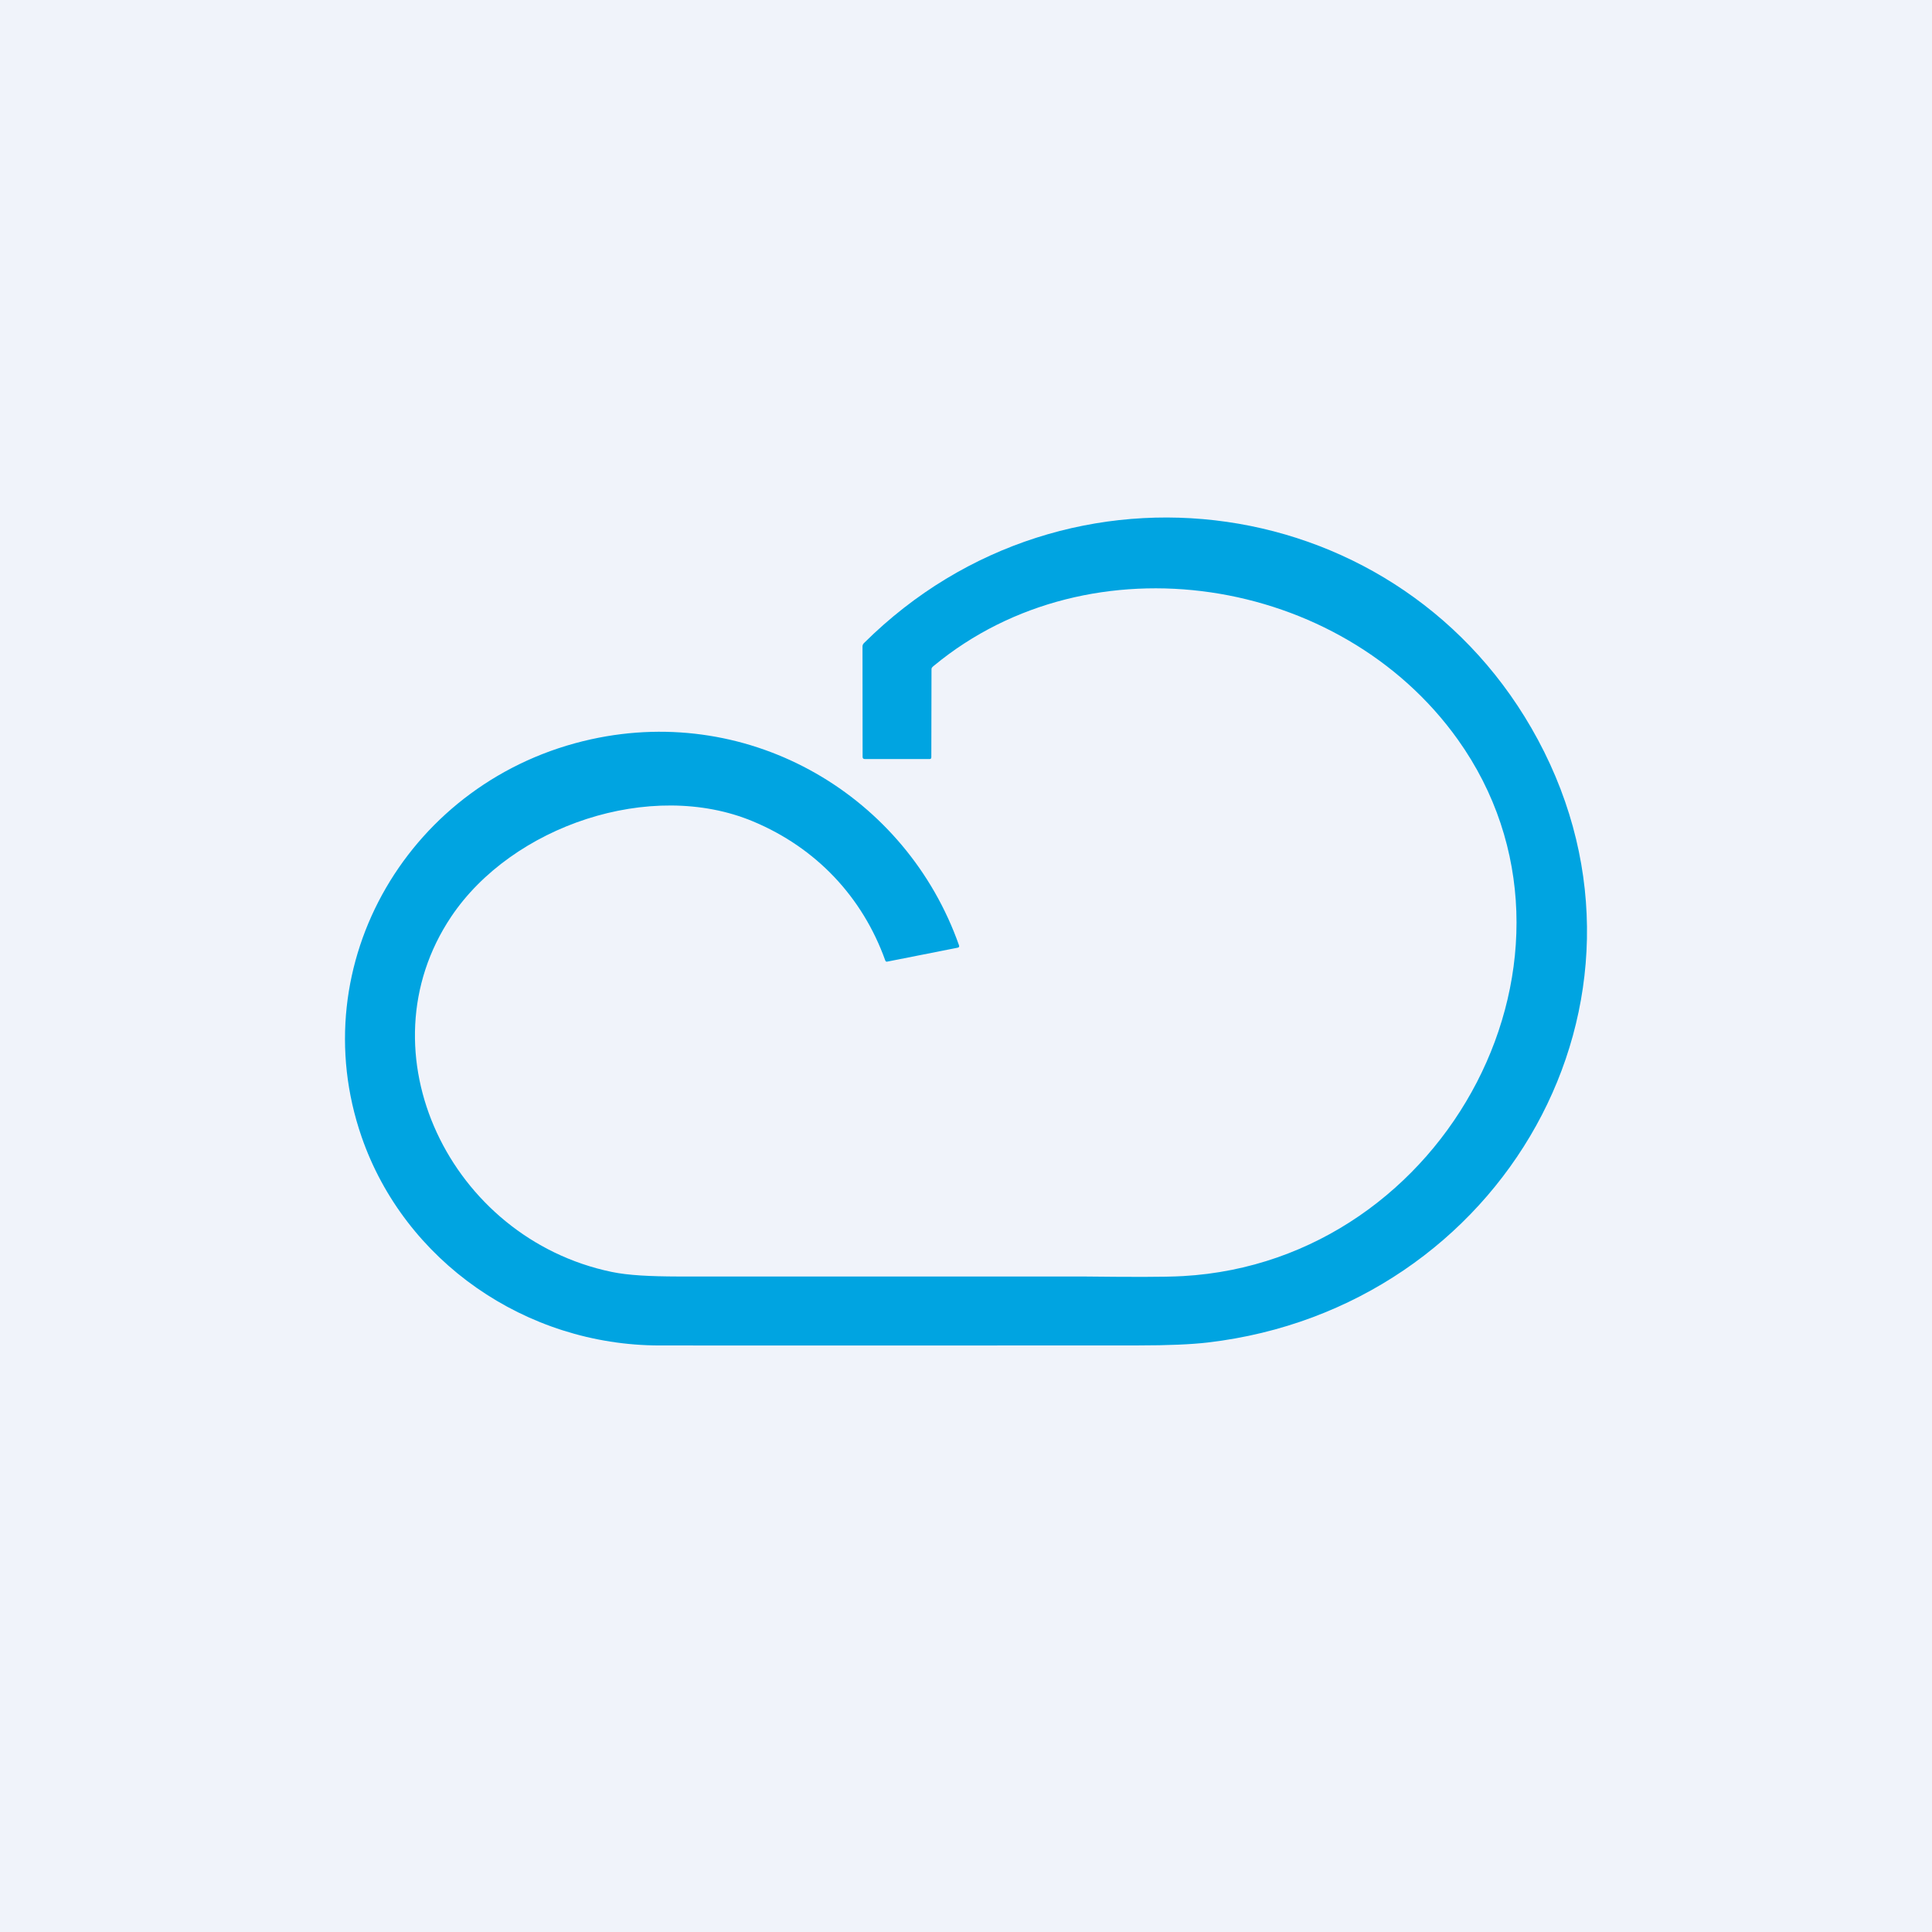 <svg width="56" height="56" viewBox="0 0 56 56" fill="none" xmlns="http://www.w3.org/2000/svg">
<rect width="56" height="56" fill="#F0F3FA"/>
<path d="M27 19.39L26.995 21.952C26.995 21.985 26.978 22.001 26.944 22.001H25.067C25.024 22.001 25.003 21.98 25.003 21.938L25 18.735C25 18.695 25.02 18.661 25.049 18.634C30.94 12.789 40.678 14.189 44.577 21.441C48.638 28.993 43.561 37.907 35.016 38.912C34.534 38.969 33.856 38.998 32.98 38.998C28.361 39 23.742 39.001 19.122 38.999C15.238 38.997 11.728 36.557 10.481 32.952C8.744 27.928 11.879 22.581 17.141 21.427C21.784 20.409 26.273 23.076 27.798 27.402C27.81 27.437 27.798 27.459 27.762 27.469L25.723 27.872C25.692 27.881 25.671 27.87 25.66 27.84C25 25.998 23.656 24.574 21.83 23.81C18.863 22.569 14.843 23.94 13.079 26.569C10.442 30.503 13.05 35.894 17.729 36.867C18.206 36.967 18.849 36.998 19.659 37H31.381C32.758 37.014 33.729 37.02 34.292 36.988C41.978 36.553 46.66 27.618 42.259 21.441C38.861 16.673 31.616 15.534 27.068 19.298C27.039 19.322 27 19.352 27 19.39Z" fill="#00A4E1"/>
</svg>
